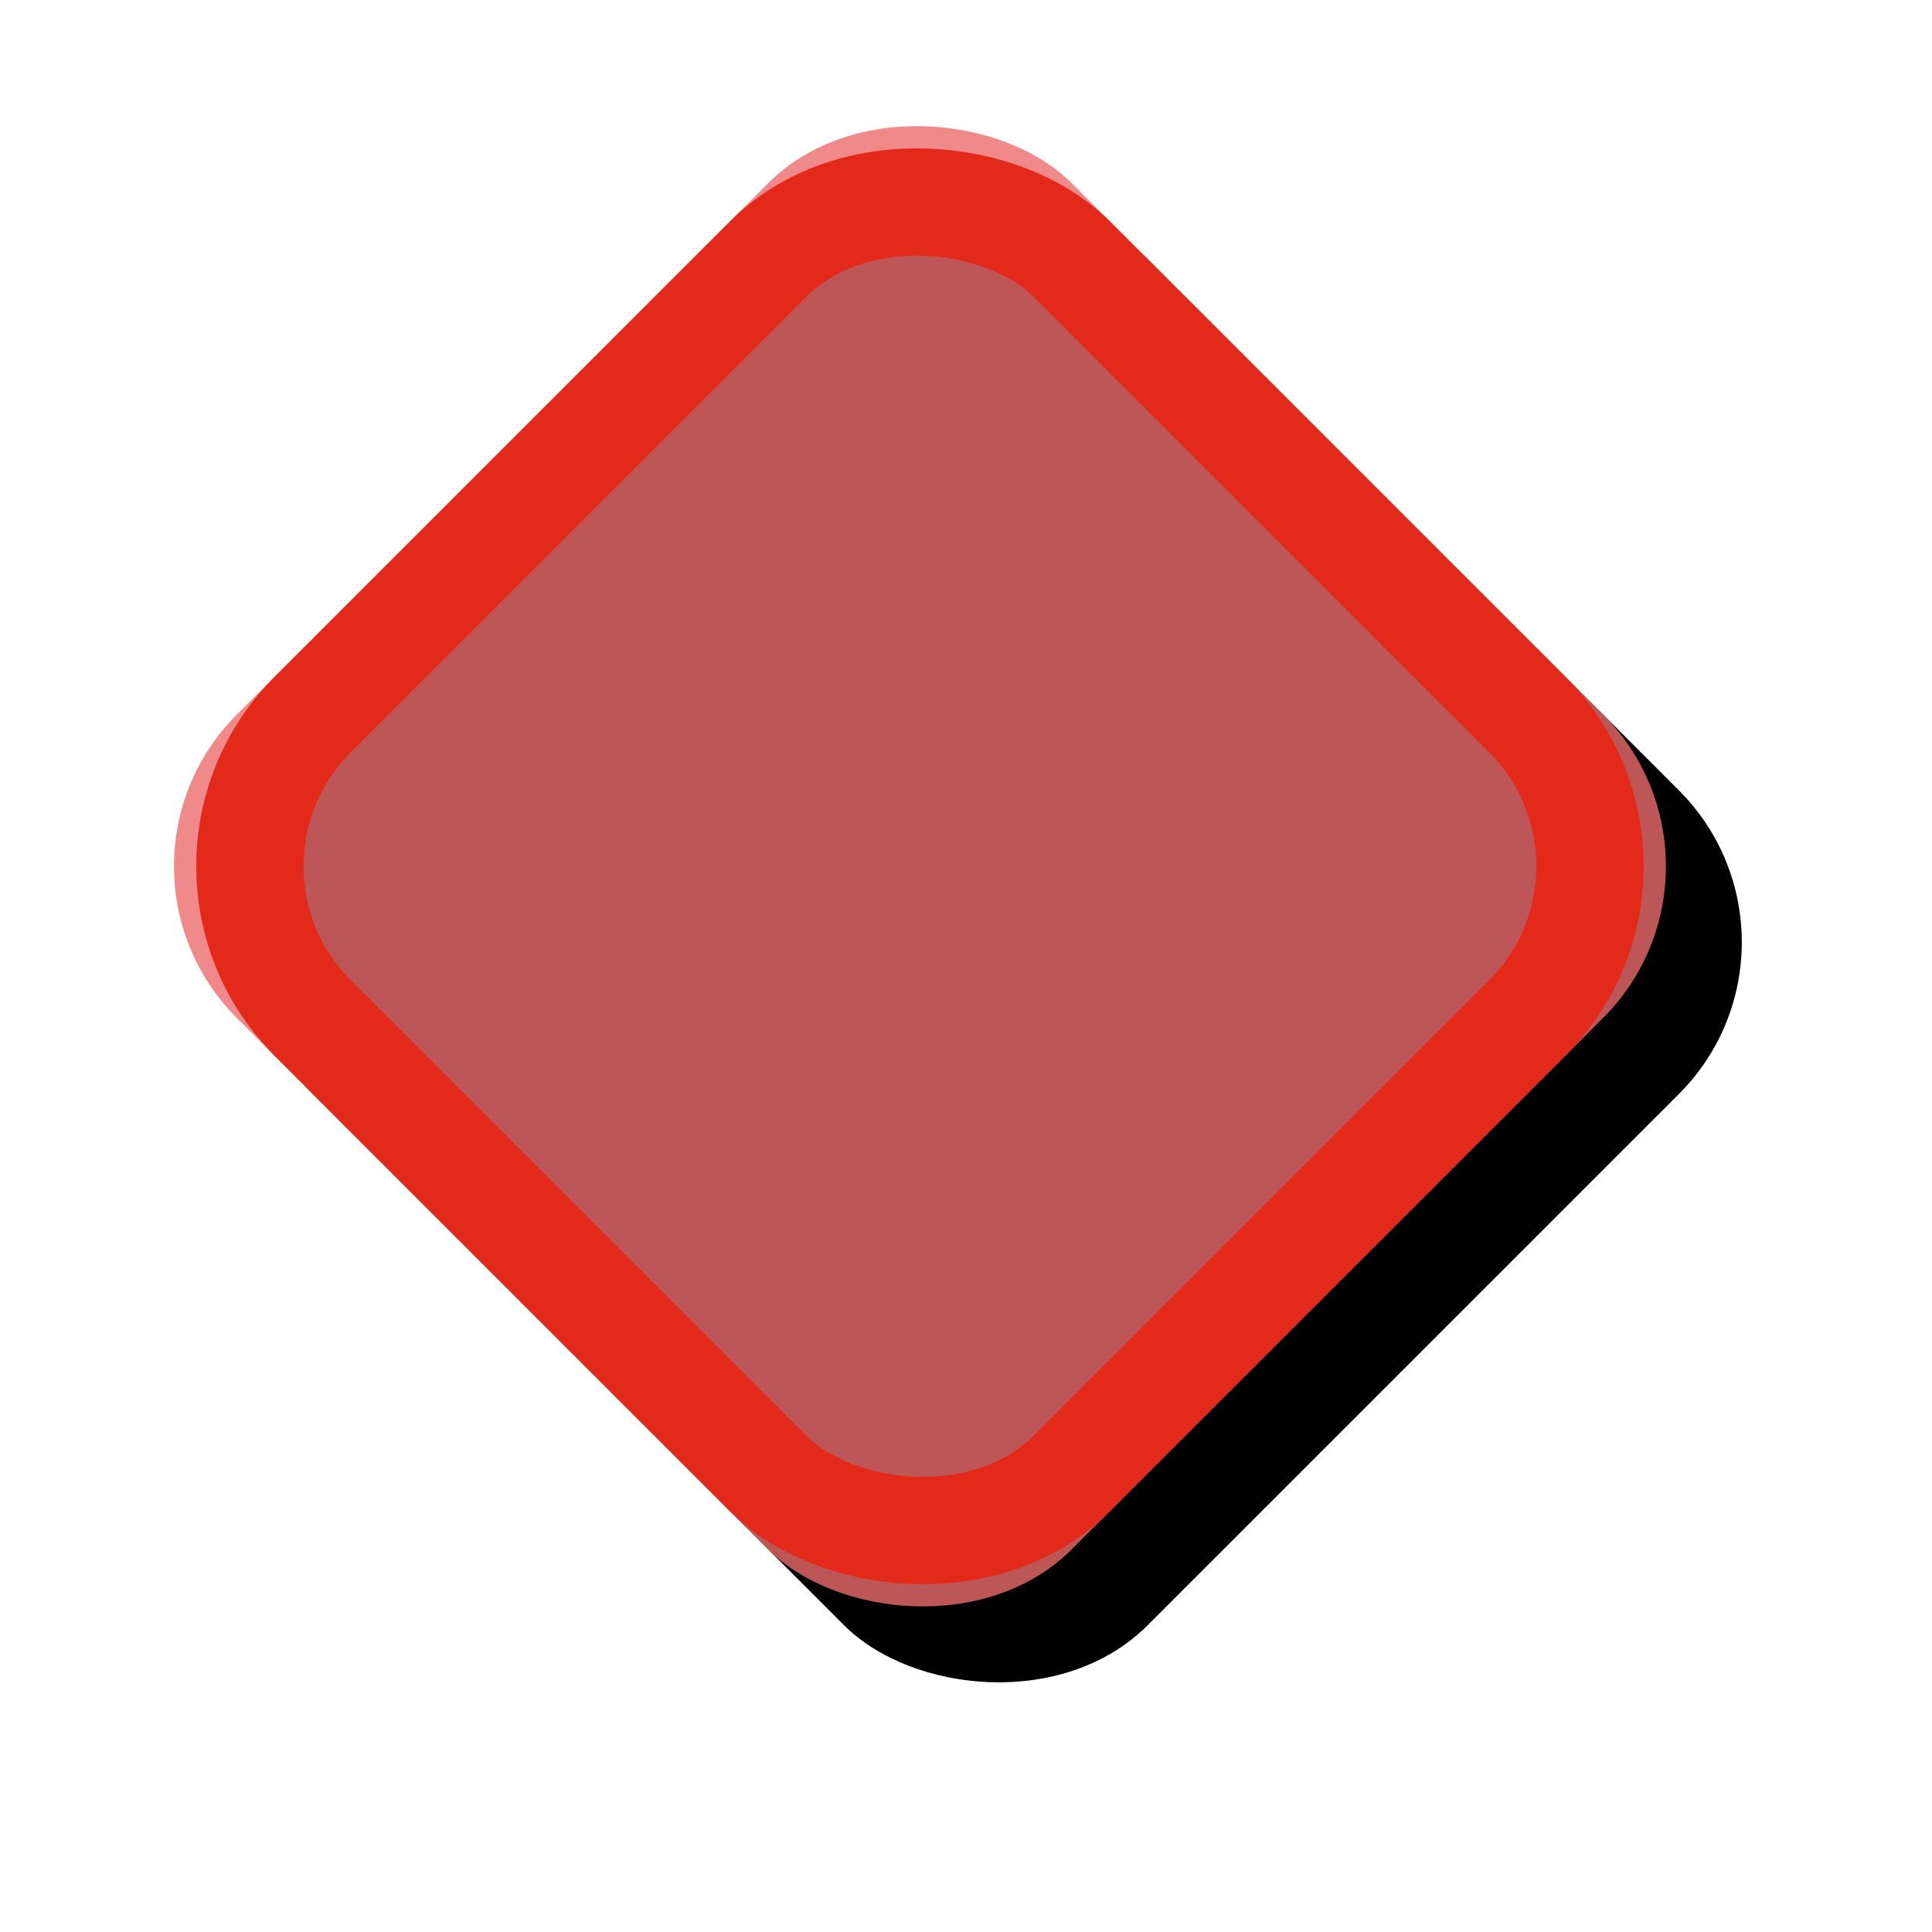 <?xml version="1.0" encoding="UTF-8"?>
<svg width="36px" height="36px" viewBox="0 0 36 36" version="1.1" xmlns="http://www.w3.org/2000/svg" xmlns:xlink="http://www.w3.org/1999/xlink">
    <!-- Generator: Sketch 47.1 (45422) - http://www.bohemiancoding.com/sketch -->
    <title>kv24</title>
    <desc>Created with Sketch.</desc>
    <defs>
        <rect id="path-1" x="10.142" y="10.142" width="22" height="22" rx="4"></rect>
        <filter x="-31.8%" y="-22.7%" width="163.6%" height="163.6%" filterUnits="objectBoundingBox" id="filter-2">
            <feOffset dx="0" dy="2" in="SourceAlpha" result="shadowOffsetOuter1"></feOffset>
            <feGaussianBlur stdDeviation="2" in="shadowOffsetOuter1" result="shadowBlurOuter1"></feGaussianBlur>
            <feComposite in="shadowBlurOuter1" in2="SourceAlpha" operator="out" result="shadowBlurOuter1"></feComposite>
            <feColorMatrix values="0 0 0 0 0   0 0 0 0 0   0 0 0 0 0  0 0 0 0.5 0" type="matrix" in="shadowBlurOuter1"></feColorMatrix>
        </filter>
    </defs>
    <g id="Page-1" stroke="none" stroke-width="1" fill="none" fill-rule="evenodd">
        <g id="kv24" transform="translate(-4, -5)">
            <rect id="Rectangle-24-Copy-2" fill="#D8D8D8" opacity="0" x="0" y="0" width="42" height="42"></rect>
            <g id="Rectangle-23-Copy-2" transform="translate(21.142, 21.142) rotate(-45) translate(-21.142, -21.142) ">
                <use fill="black" fill-opacity="1" filter="url(#filter-2)" xlink:href="#path-1"></use>
                <use fill-opacity="0.8" fill="#EC6D6D" fill-rule="evenodd" xlink:href="#path-1"></use>
                <rect stroke="#E3291A" stroke-width="2" x="11.142" y="11.142" width="20" height="20" rx="4"></rect>
            </g>
        </g>
    </g>
</svg>